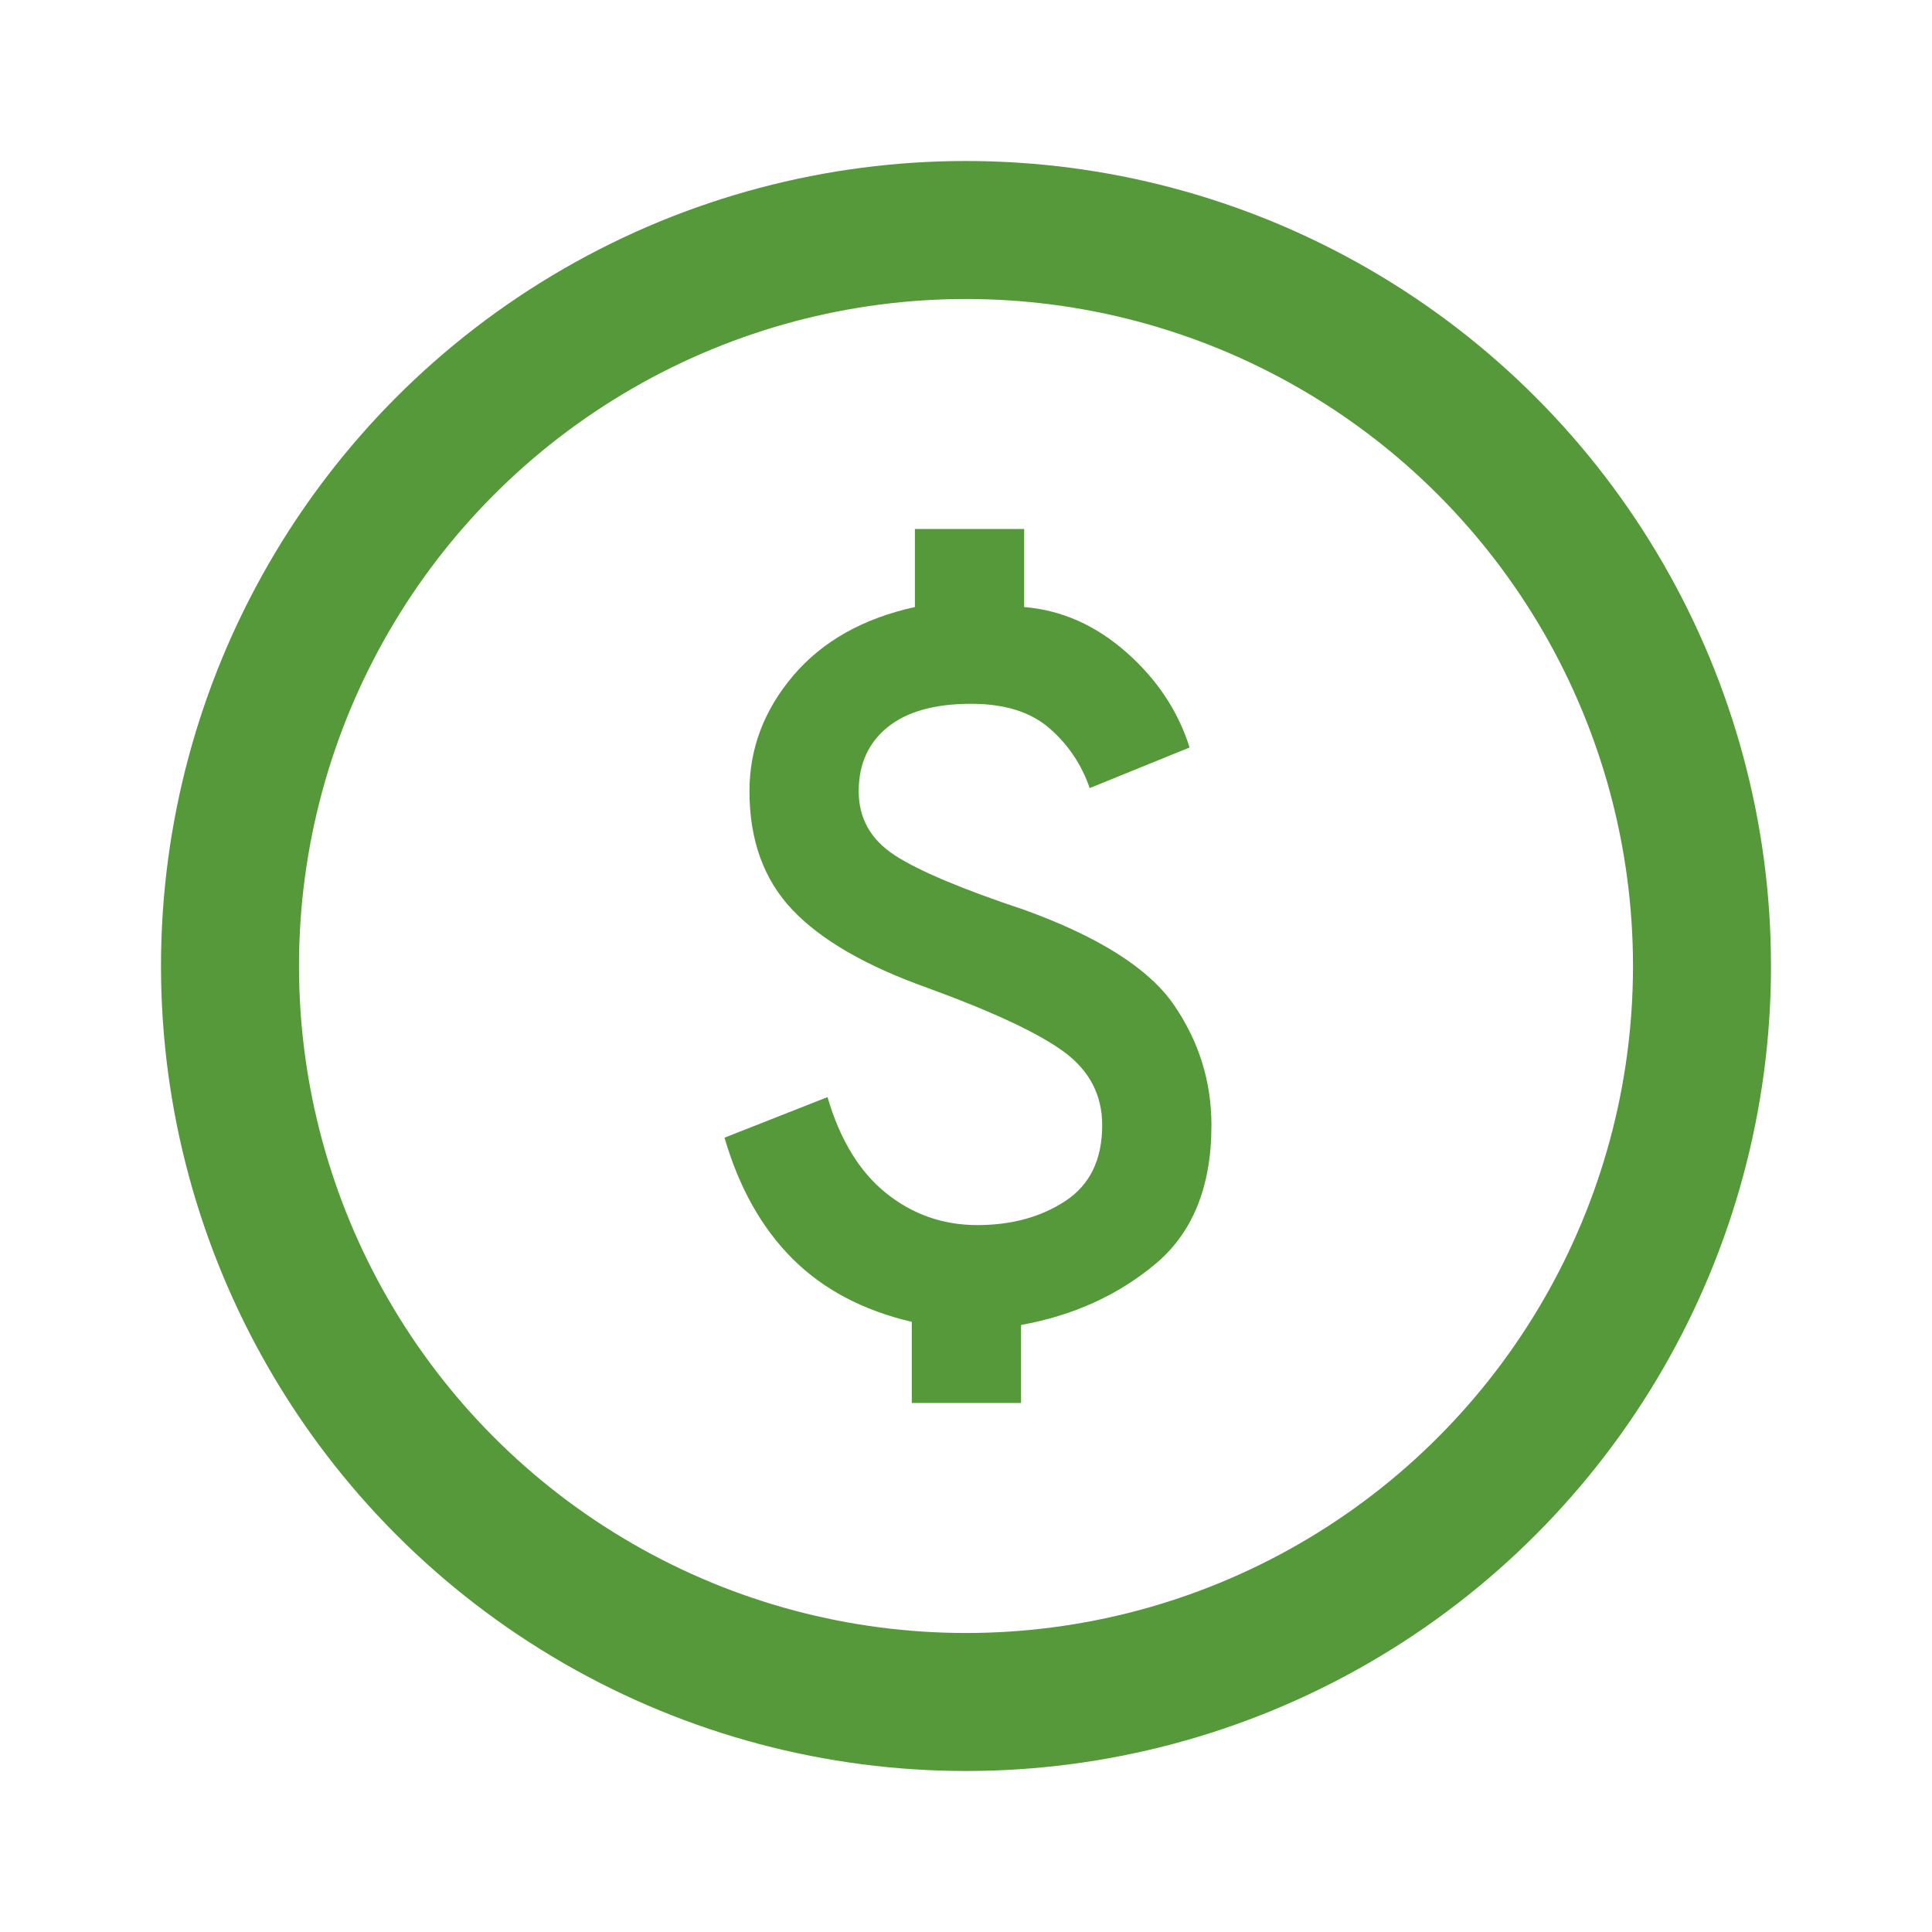 <svg width="168" height="168" viewBox="0 0 168 168" fill="none" xmlns="http://www.w3.org/2000/svg">
<path d="M79.286 122H88.786V115.214C93.309 114.4 97.2 112.636 100.457 109.921C103.714 107.207 105.343 103.181 105.343 97.843C105.343 94.043 104.257 90.559 102.086 87.393C99.914 84.226 95.571 81.467 89.057 79.114C83.629 77.305 79.874 75.721 77.793 74.364C75.712 73.007 74.671 71.152 74.671 68.8C74.671 66.448 75.508 64.593 77.182 63.236C78.856 61.879 81.276 61.2 84.443 61.2C87.338 61.2 89.6 61.901 91.229 63.304C92.857 64.706 94.033 66.448 94.757 68.529L103.443 65C102.448 61.833 100.615 59.074 97.946 56.721C95.277 54.369 92.314 53.057 89.057 52.786V46H79.557V52.786C75.033 53.781 71.505 55.771 68.971 58.757C66.438 61.743 65.171 65.091 65.171 68.8C65.171 73.052 66.415 76.49 68.904 79.114C71.392 81.738 75.305 84 80.643 85.9C86.343 87.981 90.301 89.836 92.518 91.464C94.734 93.093 95.843 95.219 95.843 97.843C95.843 100.829 94.78 103.023 92.654 104.425C90.527 105.827 87.971 106.529 84.986 106.529C82 106.529 79.354 105.601 77.046 103.746C74.739 101.892 73.043 99.109 71.957 95.4L63 98.929C64.267 103.271 66.234 106.777 68.904 109.446C71.573 112.115 75.033 113.948 79.286 114.943V122Z" fill="#56993B"/>
<circle cx="84" cy="84" r="64" stroke="#56993B" stroke-width="12"/>
</svg>
